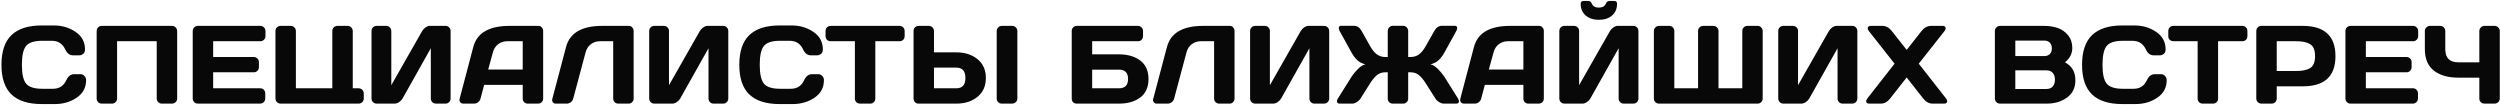 <?xml version="1.0" encoding="UTF-8"?> <svg xmlns="http://www.w3.org/2000/svg" width="1351" height="57" viewBox="0 0 1351 57" fill="none"><path d="M6.207 51.049C2.594 47.592 0.787 42.25 0.787 35.023C0.787 27.777 2.594 22.426 6.207 18.969C9.84 15.492 15.279 13.754 22.525 13.754H29.059C33.492 13.754 37.408 14.906 40.807 17.211C44.225 19.516 45.934 22.67 45.934 26.674C45.934 27.826 45.592 28.656 44.908 29.164C44.225 29.652 43.56 29.896 42.916 29.896H39.43C37.633 29.896 36.236 28.822 35.24 26.674C33.795 23.588 31.393 22.045 28.033 22.045H22.818C18.541 22.045 15.641 22.963 14.117 24.799C12.594 26.635 11.832 30.033 11.832 34.994C11.832 39.955 12.594 43.363 14.117 45.219C15.641 47.055 18.541 47.973 22.818 47.973H28.648C32.008 47.973 34.4 46.43 35.826 43.344C36.822 41.176 38.228 40.092 40.045 40.092H43.531C43.883 40.092 44.254 40.17 44.645 40.326C45.055 40.463 45.465 40.805 45.875 41.352C46.305 41.879 46.52 42.543 46.52 43.344C46.52 47.348 44.82 50.502 41.422 52.807C38.023 55.092 34.107 56.234 29.674 56.234H22.525C15.279 56.234 9.84 54.506 6.207 51.049ZM52.232 53.246V16.771C52.232 16.01 52.496 15.355 53.023 14.809C53.551 14.262 54.195 13.988 54.957 13.988H92.984C93.746 13.988 94.391 14.262 94.918 14.809C95.465 15.355 95.738 16.01 95.738 16.771V53.246C95.738 54.008 95.455 54.662 94.889 55.209C94.342 55.736 93.688 56 92.926 56H87.477C86.715 56 86.061 55.736 85.514 55.209C84.967 54.662 84.693 54.008 84.693 53.246V22.279H63.277V53.246C63.277 54.008 63.004 54.662 62.457 55.209C61.93 55.736 61.285 56 60.523 56H55.016C54.254 56 53.6 55.736 53.053 55.209C52.506 54.662 52.232 54.008 52.232 53.246ZM104.146 53.188V16.713C104.146 15.951 104.42 15.307 104.967 14.779C105.514 14.252 106.168 13.988 106.93 13.988H140.709C141.471 13.988 142.115 14.262 142.643 14.809C143.189 15.355 143.463 16.01 143.463 16.771V19.525C143.463 20.287 143.189 20.941 142.643 21.488C142.115 22.016 141.471 22.279 140.709 22.279H115.191V30.805H137.164C137.926 30.805 138.57 31.078 139.098 31.625C139.645 32.152 139.918 32.797 139.918 33.559V36.312C139.918 37.074 139.645 37.728 139.098 38.275C138.57 38.803 137.926 39.066 137.164 39.066H115.191V47.709H140.65C141.412 47.709 142.047 47.973 142.555 48.5C143.082 49.027 143.346 49.672 143.346 50.434V53.246C143.346 54.008 143.072 54.662 142.525 55.209C141.979 55.736 141.324 56 140.562 56H106.93C106.168 56 105.514 55.736 104.967 55.209C104.42 54.662 104.146 53.988 104.146 53.188ZM148.854 53.246V16.713C148.854 15.951 149.127 15.307 149.674 14.779C150.221 14.252 150.875 13.988 151.637 13.988H157.145C157.906 13.988 158.551 14.262 159.078 14.809C159.625 15.355 159.898 16.01 159.898 16.771V47.709H179.586V16.713C179.586 15.951 179.85 15.307 180.377 14.779C180.924 14.252 181.578 13.988 182.34 13.988H187.877C188.639 13.988 189.283 14.262 189.811 14.809C190.357 15.355 190.631 16.01 190.631 16.771V47.709H193.795C194.557 47.709 195.211 47.982 195.758 48.529C196.305 49.076 196.578 49.73 196.578 50.492V53.246C196.578 54.008 196.305 54.662 195.758 55.209C195.211 55.736 194.557 56 193.795 56H151.637C150.875 56 150.221 55.736 149.674 55.209C149.127 54.662 148.854 54.008 148.854 53.246ZM200.768 53.246V16.771C200.768 15.971 201.031 15.307 201.559 14.779C202.086 14.252 202.75 13.988 203.551 13.988H208.707C209.469 13.988 210.113 14.252 210.641 14.779C211.188 15.307 211.461 15.951 211.461 16.713V46.039L228.131 16.771C228.58 16.01 229.195 15.355 229.977 14.809C230.758 14.262 231.48 13.988 232.145 13.988H240.787C241.549 13.988 242.193 14.262 242.721 14.809C243.248 15.355 243.512 16.01 243.512 16.771V53.246C243.512 54.008 243.238 54.662 242.691 55.209C242.145 55.736 241.49 56 240.729 56H235.572C234.811 56 234.156 55.736 233.609 55.209C233.082 54.662 232.818 54.008 232.818 53.246V26.059L217.525 53.246C217.076 54.008 216.441 54.662 215.621 55.209C214.801 55.736 214.01 56 213.248 56H203.551C202.789 56 202.135 55.736 201.588 55.209C201.041 54.662 200.768 54.008 200.768 53.246ZM248.404 53.305L255.758 25.414C257.75 17.816 264.234 14.008 275.211 13.988H291.002C291.725 13.988 292.32 14.262 292.789 14.809C293.277 15.355 293.521 15.99 293.521 16.713V53.305C293.521 54.066 293.248 54.711 292.701 55.238C292.154 55.746 291.5 56 290.738 56H285.23C284.43 56 283.766 55.746 283.238 55.238C282.73 54.711 282.477 54.047 282.477 53.246V45.863H261.646L259.684 53.246C259.488 54.047 259.049 54.711 258.365 55.238C257.682 55.746 256.959 56 256.197 56H250.426C249.664 56 249.088 55.736 248.697 55.209C248.424 54.857 248.287 54.457 248.287 54.008C248.307 53.793 248.346 53.559 248.404 53.305ZM263.814 37.572H282.477V22.279H274.127C272.252 22.279 270.611 22.816 269.205 23.891C267.818 24.945 266.881 26.371 266.393 28.168L263.814 37.572ZM298.443 53.539L305.885 25.414C307.877 17.816 314.352 14.008 325.309 13.988H339.957C340.641 13.988 341.217 14.271 341.686 14.838C342.174 15.404 342.418 16.049 342.418 16.771V53.246C342.418 54.008 342.154 54.662 341.627 55.209C341.119 55.736 340.484 56 339.723 56H334.127C333.365 56 332.711 55.736 332.164 55.209C331.637 54.662 331.373 54.008 331.373 53.246V22.279H324.225C322.35 22.279 320.709 22.816 319.303 23.891C317.916 24.945 316.979 26.371 316.49 28.168L309.781 53.246C309.586 54.047 309.146 54.711 308.463 55.238C307.779 55.746 307.057 56 306.295 56H300.348C299.664 56 299.137 55.746 298.766 55.238C298.492 54.887 298.355 54.506 298.355 54.096C298.375 53.92 298.404 53.734 298.443 53.539ZM350.826 53.246V16.771C350.826 15.971 351.09 15.307 351.617 14.779C352.145 14.252 352.809 13.988 353.609 13.988H358.766C359.527 13.988 360.172 14.252 360.699 14.779C361.246 15.307 361.52 15.951 361.52 16.713V46.039L378.189 16.771C378.639 16.01 379.254 15.355 380.035 14.809C380.816 14.262 381.539 13.988 382.203 13.988H390.846C391.607 13.988 392.252 14.262 392.779 14.809C393.307 15.355 393.57 16.01 393.57 16.771V53.246C393.57 54.008 393.297 54.662 392.75 55.209C392.203 55.736 391.549 56 390.787 56H385.631C384.869 56 384.215 55.736 383.668 55.209C383.141 54.662 382.877 54.008 382.877 53.246V26.059L367.584 53.246C367.135 54.008 366.5 54.662 365.68 55.209C364.859 55.736 364.068 56 363.307 56H353.609C352.848 56 352.193 55.736 351.646 55.209C351.1 54.662 350.826 54.008 350.826 53.246ZM404.938 51.049C401.324 47.592 399.518 42.25 399.518 35.023C399.518 27.777 401.324 22.426 404.938 18.969C408.57 15.492 414.01 13.754 421.256 13.754H427.789C432.223 13.754 436.139 14.906 439.537 17.211C442.955 19.516 444.664 22.67 444.664 26.674C444.664 27.826 444.322 28.656 443.639 29.164C442.955 29.652 442.291 29.896 441.646 29.896H438.16C436.363 29.896 434.967 28.822 433.971 26.674C432.525 23.588 430.123 22.045 426.764 22.045H421.549C417.271 22.045 414.371 22.963 412.848 24.799C411.324 26.635 410.562 30.033 410.562 34.994C410.562 39.955 411.324 43.363 412.848 45.219C414.371 47.055 417.271 47.973 421.549 47.973H427.379C430.738 47.973 433.131 46.43 434.557 43.344C435.553 41.176 436.959 40.092 438.775 40.092H442.262C442.613 40.092 442.984 40.17 443.375 40.326C443.785 40.463 444.195 40.805 444.605 41.352C445.035 41.879 445.25 42.543 445.25 43.344C445.25 47.348 443.551 50.502 440.152 52.807C436.754 55.092 432.838 56.234 428.404 56.234H421.256C414.01 56.234 408.57 54.506 404.938 51.049ZM446.129 19.525V16.771C446.129 15.971 446.393 15.307 446.92 14.779C447.447 14.252 448.111 13.988 448.912 13.988H486.09C486.891 13.988 487.555 14.252 488.082 14.779C488.609 15.307 488.873 15.971 488.873 16.771V19.525C488.873 20.326 488.609 20.99 488.082 21.518C487.555 22.025 486.891 22.279 486.09 22.279H473.023V53.305C473.023 54.066 472.75 54.711 472.203 55.238C471.676 55.746 471.031 56 470.27 56H464.732C463.971 56 463.316 55.746 462.77 55.238C462.242 54.711 461.979 54.066 461.979 53.305V22.279H448.912C448.111 22.279 447.447 22.025 446.92 21.518C446.393 20.99 446.129 20.326 446.129 19.525ZM493.678 53.188V16.771C493.678 15.971 493.941 15.307 494.469 14.779C494.996 14.252 495.66 13.988 496.461 13.988H501.969C502.73 13.988 503.375 14.262 503.902 14.809C504.449 15.355 504.723 16.01 504.723 16.771V28.285H516.793C521.402 28.285 525.211 29.506 528.219 31.947C531.246 34.389 532.76 37.787 532.76 42.143C532.76 46.498 531.246 49.897 528.219 52.338C525.191 54.779 521.383 56 516.793 56H496.314C495.592 56 494.967 55.727 494.439 55.18C493.932 54.613 493.678 53.949 493.678 53.188ZM504.723 47.709H516.793C520.074 47.709 521.715 45.853 521.715 42.143C521.715 38.412 520.074 36.547 516.793 36.547H504.723V47.709ZM538.619 53.305V16.771C538.619 16.01 538.893 15.355 539.439 14.809C539.986 14.262 540.641 13.988 541.402 13.988H546.969C547.77 13.988 548.434 14.262 548.961 14.809C549.508 15.355 549.781 16.01 549.781 16.771V53.246C549.781 54.008 549.498 54.662 548.932 55.209C548.385 55.736 547.73 56 546.969 56H541.402C540.641 56 539.986 55.746 539.439 55.238C538.893 54.711 538.619 54.066 538.619 53.305ZM579.166 53.305V16.771C579.166 15.971 579.43 15.307 579.957 14.779C580.484 14.252 581.148 13.988 581.949 13.988H614.938C615.699 13.988 616.344 14.262 616.871 14.809C617.418 15.355 617.691 16.01 617.691 16.771V19.525C617.691 20.287 617.428 20.941 616.9 21.488C616.393 22.016 615.758 22.279 614.996 22.279H590.211V29.369H604.684C609.449 29.369 613.297 30.492 616.227 32.738C619.176 34.965 620.65 38.285 620.65 42.699C620.65 47.094 619.176 50.414 616.227 52.66C613.277 54.887 609.43 56 604.684 56H581.803C581.041 56 580.406 55.746 579.898 55.238C579.41 54.711 579.166 54.066 579.166 53.305ZM590.211 47.709H604.684C607.965 47.709 609.605 46.029 609.605 42.67C609.605 39.31 607.965 37.631 604.684 37.631H590.211V47.709ZM623.17 53.539L630.611 25.414C632.604 17.816 639.078 14.008 650.035 13.988H664.684C665.367 13.988 665.943 14.271 666.412 14.838C666.9 15.404 667.145 16.049 667.145 16.771V53.246C667.145 54.008 666.881 54.662 666.354 55.209C665.846 55.736 665.211 56 664.449 56H658.854C658.092 56 657.438 55.736 656.891 55.209C656.363 54.662 656.1 54.008 656.1 53.246V22.279H648.951C647.076 22.279 645.436 22.816 644.029 23.891C642.643 24.945 641.705 26.371 641.217 28.168L634.508 53.246C634.312 54.047 633.873 54.711 633.189 55.238C632.506 55.746 631.783 56 631.021 56H625.074C624.391 56 623.863 55.746 623.492 55.238C623.219 54.887 623.082 54.506 623.082 54.096C623.102 53.92 623.131 53.734 623.17 53.539ZM675.553 53.246V16.771C675.553 15.971 675.816 15.307 676.344 14.779C676.871 14.252 677.535 13.988 678.336 13.988H683.492C684.254 13.988 684.898 14.252 685.426 14.779C685.973 15.307 686.246 15.951 686.246 16.713V46.039L702.916 16.771C703.365 16.01 703.98 15.355 704.762 14.809C705.543 14.262 706.266 13.988 706.93 13.988H715.572C716.334 13.988 716.979 14.262 717.506 14.809C718.033 15.355 718.297 16.01 718.297 16.771V53.246C718.297 54.008 718.023 54.662 717.477 55.209C716.93 55.736 716.275 56 715.514 56H710.357C709.596 56 708.941 55.736 708.395 55.209C707.867 54.662 707.604 54.008 707.604 53.246V26.059L692.311 53.246C691.861 54.008 691.227 54.662 690.406 55.209C689.586 55.736 688.795 56 688.033 56H678.336C677.574 56 676.92 55.736 676.373 55.209C675.826 54.662 675.553 54.008 675.553 53.246ZM722.574 55.209C722.516 55.053 722.486 54.887 722.486 54.711C722.486 54.281 722.652 53.793 722.984 53.246L730.309 41.586C731.344 39.984 732.545 38.52 733.912 37.191C735.279 35.844 736.598 35.033 737.867 34.76C736.031 34.31 734.537 33.539 733.385 32.445C732.252 31.352 731.227 29.965 730.309 28.285L723.951 16.771C723.619 16.166 723.453 15.629 723.453 15.16C723.453 15.023 723.473 14.887 723.512 14.75C723.648 14.203 724.098 13.93 724.859 13.93H731.627C733.385 13.93 734.791 14.877 735.846 16.771L740.387 24.857C741.539 26.928 742.77 28.441 744.078 29.398C745.387 30.336 746.9 30.805 748.619 30.805H749.938V16.771C749.938 16.01 750.201 15.346 750.729 14.779C751.275 14.213 751.93 13.93 752.691 13.93H758.229C758.99 13.93 759.635 14.213 760.162 14.779C760.709 15.346 760.982 16.01 760.982 16.771V30.805H762.301C764.02 30.805 765.523 30.336 766.812 29.398C768.121 28.461 769.352 26.947 770.504 24.857L775.074 16.771C776.109 14.896 777.506 13.949 779.264 13.93H786.061C786.822 13.93 787.271 14.203 787.408 14.75C787.447 14.887 787.467 15.023 787.467 15.16C787.467 15.609 787.301 16.146 786.969 16.771L780.611 28.285C779.693 29.965 778.658 31.352 777.506 32.445C776.373 33.539 774.879 34.31 773.023 34.76C774.312 35.033 775.631 35.844 776.979 37.191C778.346 38.539 779.557 40.004 780.611 41.586L787.906 53.246C788.238 53.812 788.414 54.301 788.434 54.711C788.434 54.887 788.404 55.053 788.346 55.209C788.15 55.736 787.672 56 786.91 56H780.172C779.41 56 778.59 55.736 777.711 55.209C776.832 54.662 776.158 54.008 775.689 53.246L770.504 45.072C769.273 43.08 768.033 41.586 766.783 40.59C765.553 39.574 764.059 39.066 762.301 39.066H760.982V53.305C760.982 54.066 760.709 54.711 760.162 55.238C759.635 55.746 758.99 56 758.229 56H752.691C751.93 56 751.275 55.746 750.729 55.238C750.201 54.711 749.938 54.066 749.938 53.305V39.066H748.619C746.861 39.066 745.357 39.574 744.107 40.59C742.877 41.586 741.637 43.08 740.387 45.072L735.23 53.246C734.742 54.008 734.059 54.662 733.18 55.209C732.32 55.736 731.51 56 730.748 56H724.01C723.248 56 722.77 55.736 722.574 55.209ZM789.166 53.305L796.52 25.414C798.512 17.816 804.996 14.008 815.973 13.988H831.764C832.486 13.988 833.082 14.262 833.551 14.809C834.039 15.355 834.283 15.99 834.283 16.713V53.305C834.283 54.066 834.01 54.711 833.463 55.238C832.916 55.746 832.262 56 831.5 56H825.992C825.191 56 824.527 55.746 824 55.238C823.492 54.711 823.238 54.047 823.238 53.246V45.863H802.408L800.445 53.246C800.25 54.047 799.811 54.711 799.127 55.238C798.443 55.746 797.721 56 796.959 56H791.188C790.426 56 789.85 55.736 789.459 55.209C789.186 54.857 789.049 54.457 789.049 54.008C789.068 53.793 789.107 53.559 789.166 53.305ZM804.576 37.572H823.238V22.279H814.889C813.014 22.279 811.373 22.816 809.967 23.891C808.58 24.945 807.643 26.371 807.154 28.168L804.576 37.572ZM842.662 53.246V16.771C842.662 15.971 842.926 15.307 843.453 14.779C843.98 14.252 844.645 13.988 845.445 13.988H850.602C851.363 13.988 852.008 14.252 852.535 14.779C853.082 15.307 853.355 15.951 853.355 16.713V46.039L870.025 16.771C870.475 16.01 871.09 15.355 871.871 14.809C872.652 14.262 873.375 13.988 874.039 13.988H882.682C883.443 13.988 884.088 14.262 884.615 14.809C885.143 15.355 885.406 16.01 885.406 16.771V53.246C885.406 54.008 885.133 54.662 884.586 55.209C884.039 55.736 883.385 56 882.623 56H877.467C876.705 56 876.051 55.736 875.504 55.209C874.977 54.662 874.713 54.008 874.713 53.246V26.059L859.42 53.246C858.971 54.008 858.336 54.662 857.516 55.209C856.695 55.736 855.904 56 855.143 56H845.445C844.684 56 844.029 55.736 843.482 55.209C842.936 54.662 842.662 54.008 842.662 53.246ZM854.205 2.006C854.205 1.01 854.742 0.512 855.816 0.512H858.219C859.176 0.512 859.85 1.01 860.24 2.006C860.807 3.412 862.066 4.115 864.02 4.115C865.992 4.096 867.252 3.393 867.799 2.006C868.189 1.01 868.873 0.512 869.85 0.512H872.252C873.326 0.512 873.863 1.01 873.863 2.006C873.863 4.682 872.965 6.801 871.168 8.363C869.371 9.926 866.988 10.707 864.02 10.707C861.07 10.707 858.697 9.926 856.9 8.363C855.104 6.801 854.205 4.682 854.205 2.006ZM893.756 53.246V16.771C893.756 16.01 894.029 15.355 894.576 14.809C895.123 14.262 895.777 13.988 896.539 13.988H902.047C902.809 13.988 903.453 14.252 903.98 14.779C904.527 15.307 904.801 15.951 904.801 16.713V47.709H917.633V16.713C917.633 15.951 917.906 15.307 918.453 14.779C919 14.252 919.654 13.988 920.416 13.988H925.924C926.686 13.988 927.33 14.262 927.857 14.809C928.404 15.355 928.678 16.01 928.678 16.771V47.709H941.539V16.713C941.539 15.951 941.803 15.307 942.33 14.779C942.877 14.252 943.531 13.988 944.293 13.988H949.801C950.562 13.988 951.207 14.262 951.734 14.809C952.281 15.355 952.555 16.01 952.555 16.771V53.246C952.555 54.008 952.281 54.662 951.734 55.209C951.207 55.736 950.562 56 949.801 56H896.539C895.777 56 895.123 55.736 894.576 55.209C894.029 54.662 893.756 54.008 893.756 53.246ZM960.963 53.246V16.771C960.963 15.971 961.227 15.307 961.754 14.779C962.281 14.252 962.945 13.988 963.746 13.988H968.902C969.664 13.988 970.309 14.252 970.836 14.779C971.383 15.307 971.656 15.951 971.656 16.713V46.039L988.326 16.771C988.775 16.01 989.391 15.355 990.172 14.809C990.953 14.262 991.676 13.988 992.34 13.988H1000.98C1001.74 13.988 1002.39 14.262 1002.92 14.809C1003.44 15.355 1003.71 16.01 1003.71 16.771V53.246C1003.71 54.008 1003.43 54.662 1002.89 55.209C1002.34 55.736 1001.69 56 1000.92 56H995.768C995.006 56 994.352 55.736 993.805 55.209C993.277 54.662 993.014 54.008 993.014 53.246V26.059L977.721 53.246C977.271 54.008 976.637 54.662 975.816 55.209C974.996 55.736 974.205 56 973.443 56H963.746C962.984 56 962.33 55.736 961.783 55.209C961.236 54.662 960.963 54.008 960.963 53.246ZM1008.57 55.15C1008.51 54.994 1008.47 54.838 1008.45 54.682C1008.45 54.252 1008.66 53.773 1009.07 53.246L1023.83 34.408L1009.92 16.771C1009.51 16.264 1009.3 15.785 1009.3 15.336C1009.3 15.16 1009.33 14.994 1009.39 14.838C1009.61 14.271 1010.11 13.988 1010.91 13.988H1017.21C1019.17 13.988 1020.88 14.916 1022.34 16.771L1030.37 26.967L1038.39 16.771C1039.84 14.935 1041.55 14.008 1043.52 13.988H1049.82C1050.62 13.988 1051.13 14.271 1051.34 14.838C1051.4 14.994 1051.43 15.16 1051.43 15.336C1051.43 15.766 1051.23 16.244 1050.82 16.771L1036.9 34.408L1051.67 53.246C1052.08 53.754 1052.28 54.232 1052.28 54.682C1052.28 54.857 1052.24 55.014 1052.16 55.15C1051.95 55.717 1051.44 56 1050.64 56H1044.4C1042.45 56 1040.75 55.082 1039.3 53.246L1030.37 41.85L1021.43 53.246C1019.99 55.082 1018.29 56 1016.33 56H1010.09C1009.29 56 1008.79 55.717 1008.57 55.15ZM1078.03 16.771C1078.03 16.01 1078.31 15.355 1078.85 14.809C1079.4 14.262 1080.05 13.988 1080.82 13.988H1104.63C1107.31 13.988 1109.74 14.359 1111.93 15.102C1114.14 15.844 1116.01 17.152 1117.55 19.027C1119.1 20.883 1119.87 23.188 1119.87 25.941C1119.87 28.949 1118.55 31.527 1115.91 33.676C1119.68 35.668 1121.56 38.91 1121.54 43.402C1121.54 47.406 1120.04 50.512 1117.03 52.719C1114.04 54.906 1110.37 56 1106.01 56H1080.82C1080.05 56 1079.4 55.736 1078.85 55.209C1078.31 54.662 1078.03 54.008 1078.03 53.246V16.771ZM1089.08 48.09H1105.84C1107.36 48.09 1108.51 47.641 1109.29 46.742C1110.09 45.844 1110.49 44.613 1110.49 43.051C1110.49 41.488 1110.09 40.258 1109.29 39.359C1108.49 38.461 1107.34 38.012 1105.84 38.012H1089.08V48.09ZM1089.08 30.307H1104.75C1105.98 30.307 1106.97 29.945 1107.71 29.223C1108.45 28.48 1108.82 27.455 1108.82 26.146C1108.82 24.818 1108.45 23.783 1107.71 23.041C1106.97 22.299 1105.98 21.928 1104.75 21.928H1089.08V30.307ZM1130.56 51.049C1126.95 47.592 1125.14 42.25 1125.14 35.023C1125.14 27.777 1126.95 22.426 1130.56 18.969C1134.2 15.492 1139.63 13.754 1146.88 13.754H1153.41C1157.85 13.754 1161.76 14.906 1165.16 17.211C1168.58 19.516 1170.29 22.67 1170.29 26.674C1170.29 27.826 1169.95 28.656 1169.26 29.164C1168.58 29.652 1167.92 29.896 1167.27 29.896H1163.79C1161.99 29.896 1160.59 28.822 1159.6 26.674C1158.15 23.588 1155.75 22.045 1152.39 22.045H1147.17C1142.9 22.045 1140 22.963 1138.47 24.799C1136.95 26.635 1136.19 30.033 1136.19 34.994C1136.19 39.955 1136.95 43.363 1138.47 45.219C1140 47.055 1142.9 47.973 1147.17 47.973H1153C1156.36 47.973 1158.76 46.43 1160.18 43.344C1161.18 41.176 1162.58 40.092 1164.4 40.092H1167.89C1168.24 40.092 1168.61 40.17 1169 40.326C1169.41 40.463 1169.82 40.805 1170.23 41.352C1170.66 41.879 1170.88 42.543 1170.88 43.344C1170.88 47.348 1169.18 50.502 1165.78 52.807C1162.38 55.092 1158.46 56.234 1154.03 56.234H1146.88C1139.63 56.234 1134.2 54.506 1130.56 51.049ZM1171.75 19.525V16.771C1171.75 15.971 1172.02 15.307 1172.54 14.779C1173.07 14.252 1173.74 13.988 1174.54 13.988H1211.71C1212.52 13.988 1213.18 14.252 1213.71 14.779C1214.23 15.307 1214.5 15.971 1214.5 16.771V19.525C1214.5 20.326 1214.23 20.99 1213.71 21.518C1213.18 22.025 1212.52 22.279 1211.71 22.279H1198.65V53.305C1198.65 54.066 1198.38 54.711 1197.83 55.238C1197.3 55.746 1196.66 56 1195.89 56H1190.36C1189.6 56 1188.94 55.746 1188.39 55.238C1187.87 54.711 1187.6 54.066 1187.6 53.305V22.279H1174.54C1173.74 22.279 1173.07 22.025 1172.54 21.518C1172.02 20.99 1171.75 20.326 1171.75 19.525ZM1219.3 53.246V16.771C1219.3 16.01 1219.57 15.355 1220.09 14.809C1220.62 14.262 1221.27 13.988 1222.03 13.988H1244.38C1256.18 13.988 1262.08 19.438 1262.08 30.336C1262.1 41.215 1256.2 46.654 1244.38 46.654H1230.35V53.246C1230.35 54.008 1230.07 54.662 1229.53 55.209C1229 55.736 1228.36 56 1227.59 56H1222.09C1221.32 56 1220.67 55.736 1220.12 55.209C1219.58 54.662 1219.3 54.008 1219.3 53.246ZM1230.35 38.363H1241.04C1244.32 38.363 1246.81 37.816 1248.51 36.723C1250.21 35.609 1251.06 33.48 1251.06 30.336C1251.06 27.172 1250.21 25.043 1248.51 23.949C1246.81 22.836 1244.32 22.279 1241.04 22.279H1230.35V38.363ZM1267.47 53.188V16.713C1267.47 15.951 1267.74 15.307 1268.29 14.779C1268.83 14.252 1269.49 13.988 1270.25 13.988H1304.03C1304.79 13.988 1305.44 14.262 1305.96 14.809C1306.51 15.355 1306.78 16.01 1306.78 16.771V19.525C1306.78 20.287 1306.51 20.941 1305.96 21.488C1305.44 22.016 1304.79 22.279 1304.03 22.279H1278.51V30.805H1300.48C1301.25 30.805 1301.89 31.078 1302.42 31.625C1302.96 32.152 1303.24 32.797 1303.24 33.559V36.312C1303.24 37.074 1302.96 37.728 1302.42 38.275C1301.89 38.803 1301.25 39.066 1300.48 39.066H1278.51V47.709H1303.97C1304.73 47.709 1305.37 47.973 1305.88 48.5C1306.4 49.027 1306.67 49.672 1306.67 50.434V53.246C1306.67 54.008 1306.39 54.662 1305.85 55.209C1305.3 55.736 1304.64 56 1303.88 56H1270.25C1269.49 56 1268.83 55.736 1268.29 55.209C1267.74 54.662 1267.47 53.988 1267.47 53.188ZM1310.39 26.586V16.771C1310.39 16.01 1310.66 15.355 1311.21 14.809C1311.77 14.262 1312.44 13.988 1313.2 13.988H1318.68C1319.44 13.988 1320.08 14.262 1320.61 14.809C1321.16 15.355 1321.43 16.01 1321.43 16.771V26.586C1321.43 31.312 1323.79 33.676 1328.49 33.676H1339.83V16.771C1339.83 16.01 1340.1 15.355 1340.65 14.809C1341.2 14.262 1341.85 13.988 1342.61 13.988H1348.06C1348.86 13.988 1349.53 14.262 1350.05 14.809C1350.6 15.355 1350.88 16.01 1350.88 16.771V53.246C1350.88 54.008 1350.59 54.662 1350.03 55.209C1349.48 55.736 1348.82 56 1348.06 56H1342.61C1341.85 56 1341.2 55.746 1340.65 55.238C1340.1 54.711 1339.83 54.066 1339.83 53.305V41.967H1328.49C1322.93 41.967 1318.51 40.697 1315.25 38.158C1312.01 35.6 1310.39 31.742 1310.39 26.586Z" fill="#080808"></path></svg> 